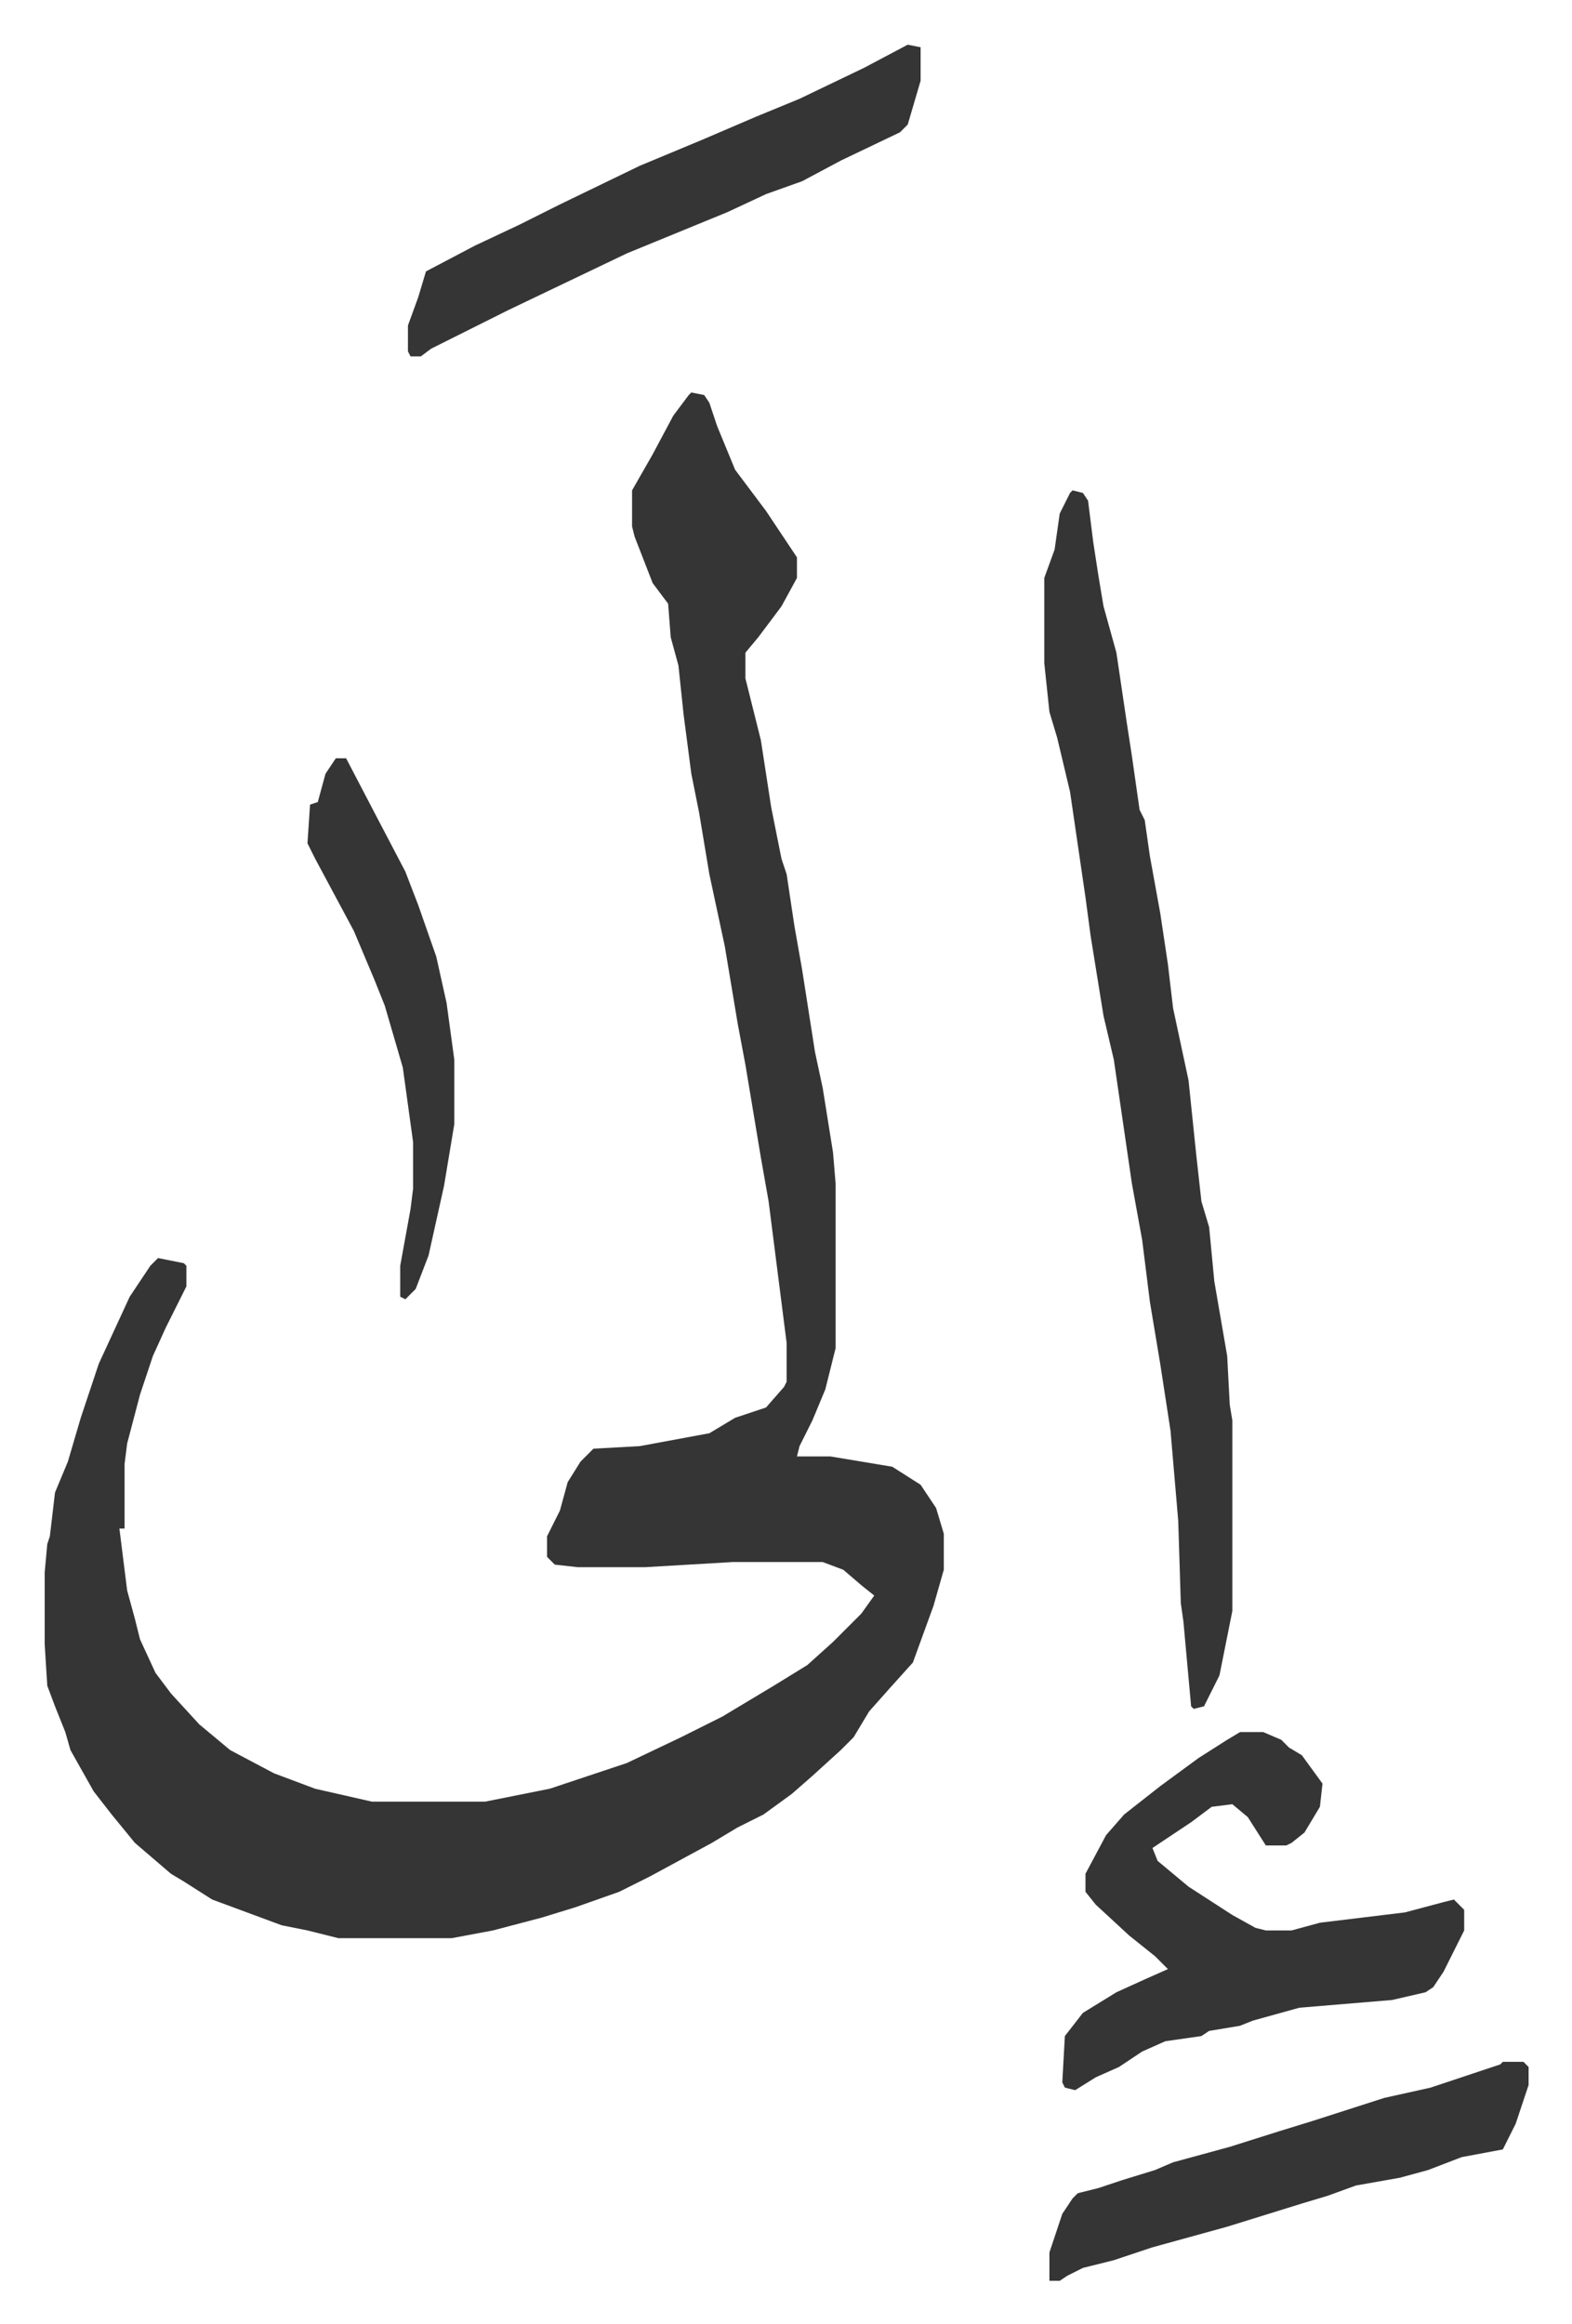 <svg xmlns="http://www.w3.org/2000/svg" role="img" viewBox="-17.35 298.65 610.20 902.20"><path fill="#353535" id="rule_normal" d="M251 451l5 1 2 3 3 9 7 17 12 16 8 12 4 6v8l-6 11-9 12-5 6v10l6 24 4 26 4 20 2 6 3 20 3 17 5 32 3 14 4 25 1 12v64l-4 16-5 12-5 10-1 4h13l24 4 11 7 6 9 3 10v14l-4 14-8 22-9 10-8 9-6 10-5 5-11 10-8 7-11 8-10 5-10 6-24 13-12 6-17 6-13 4-19 5-16 3h-44l-12-3-10-2-27-10-11-7-5-3-14-12-9-11-7-9-9-16-2-7-4-10-3-8-1-16v-28l1-11 1-3 2-17 5-12 5-17 7-21 12-26 8-12 3-3 10 2 1 1v8l-8 16-5 11-5 15-5 19-1 8v25h-2l3 24 3 11 2 8 6 13 6 8 11 12 12 10 17 9 16 6 22 5h44l25-5 30-10 21-10 16-8 20-12 13-8 10-9 11-11 5-7-5-4-7-6-8-3h-35l-34 2h-26l-9-1-3-3v-8l5-10 3-11 5-8 5-5 18-1 27-5 10-6 12-4 7-8 1-2v-15l-7-55-3-17-6-36-3-16-5-30-6-28-4-24-3-15-3-23-2-19-3-11-1-13-6-8-7-18-1-4v-14l8-14 8-15 6-8zm148 38l4 1 2 3 2 16 2 13 2 12 5 18 4 27 2 13 3 21 2 4 2 14 4 22 3 20 2 17 6 28 3 29 2 18 3 10 2 21 5 29 1 19 1 6v74l-5 25-6 12-4 1-1-1-3-33-1-7-1-32-3-35-4-26-4-24-3-24-4-22-7-48-4-17-5-31-2-15-6-41-5-21-3-10-2-19v-33l4-11 2-14 4-8zm65 482h9l7 3 3 3 5 3 8 11-1 9-6 10-5 4-2 1h-8l-7-11-6-5-8 1-8 6-15 10 2 5 12 10 17 11 9 5 4 1h10l11-3 33-4 15-4 4-1 4 4v8l-8 16-4 6-3 2-13 3-36 3-18 5-5 2-12 2-3 2-14 2-9 4-9 6-9 4-8 5-4-1-1-2 1-18 7-9 13-8 11-5 9-4-5-5-10-8-13-12-4-5v-7l8-15 7-8 14-11 15-11 11-7z"/><path fill="#353535" id="rule_normal" d="M335 316l5 1v13l-5 17-3 3-23 11-15 8-14 5-15 7-39 16-23 11-23 11-16 8-14 7-4 3h-4l-1-2v-10l4-11 3-10 19-10 17-8 16-8 31-15 24-10 21-9 17-7 25-12zm231 783h8l2 2v7l-5 15-5 10-16 3-13 5-11 3-17 3-11 4-10 3-29 9-29 8-15 5-12 3-6 3-3 2h-4v-11l5-15 4-6 2-2 8-2 9-3 13-4 7-3 22-6 19-6 13-4 28-9 18-4 27-9zM113 593h4l12 23 11 21 5 13 7 20 4 18 3 22v25l-4 24-6 27-5 13-4 4-2-1v-12l4-22 1-8v-18l-4-29-7-24-4-10-8-19-15-28-3-6 1-15 3-1 3-11z"/></svg>

